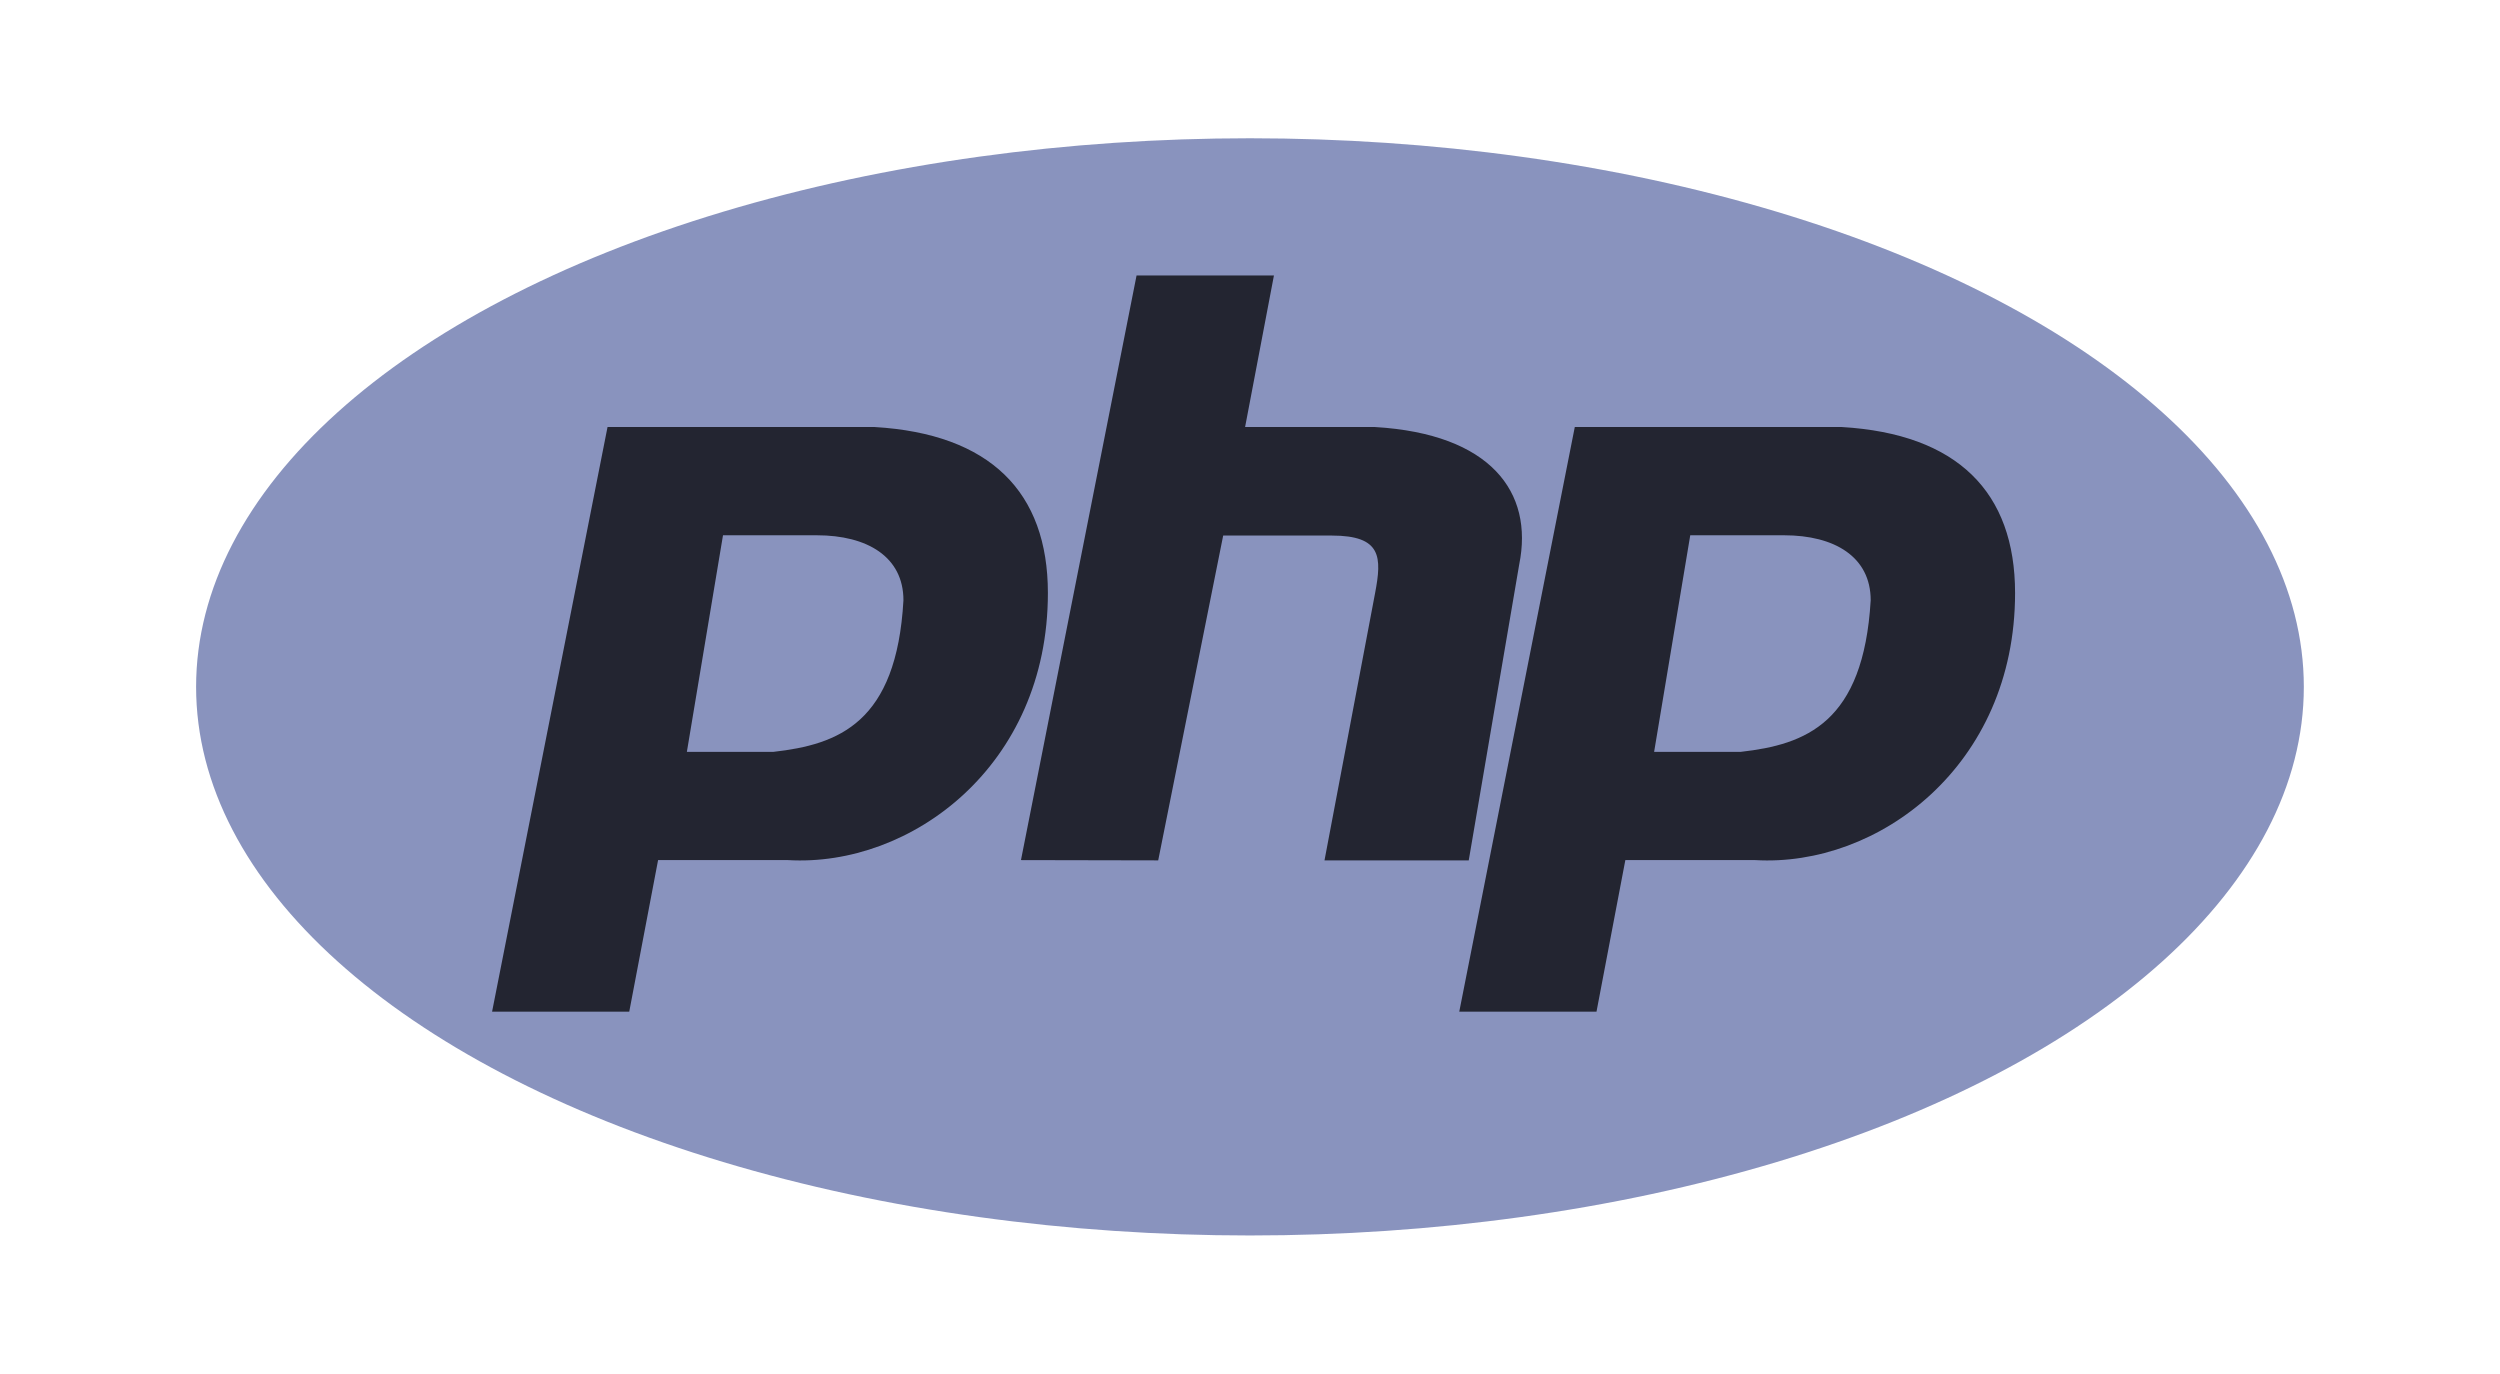<svg xmlns="http://www.w3.org/2000/svg" viewBox="0 0 363.97 200">
    <ellipse cx="181.98" cy="100" fill="#8993be" rx="153.43" ry="79.87"/>
    <path fill="#232531" fill-rule="evenodd" d="M71.64 147.29l16.81-85.12h38.89c16.81 1 25.22 9.45 25.22 24.17 0 25.22-20 39.93-37.84 38.88H95.81l-4.2 22.07zM100 109.46l5.26-31.53h13.66c7.36 0 12.61 3.15 12.61 9.46-1 17.87-9.46 21-18.92 22.07zm48.64 15.76l16.83-85.12h20l-4.2 22.07h18.91c16.82 1 23.13 9.45 21 20l-7.35 43.09h-21l7.36-38.88c1-5.26 1-8.41-6.31-8.41h-15.8l-9.46 47.29zm63.81 22.07l16.82-85.12h38.88c16.81 1 25.22 9.45 25.22 24.17 0 25.22-20 39.93-37.83 38.88h-18.91l-4.2 22.07zm28.37-37.83l5.26-31.53h13.66c7.36 0 12.61 3.15 12.61 9.46-1.05 17.87-9.45 21-18.91 22.07h-12.61z"/>
</svg>
